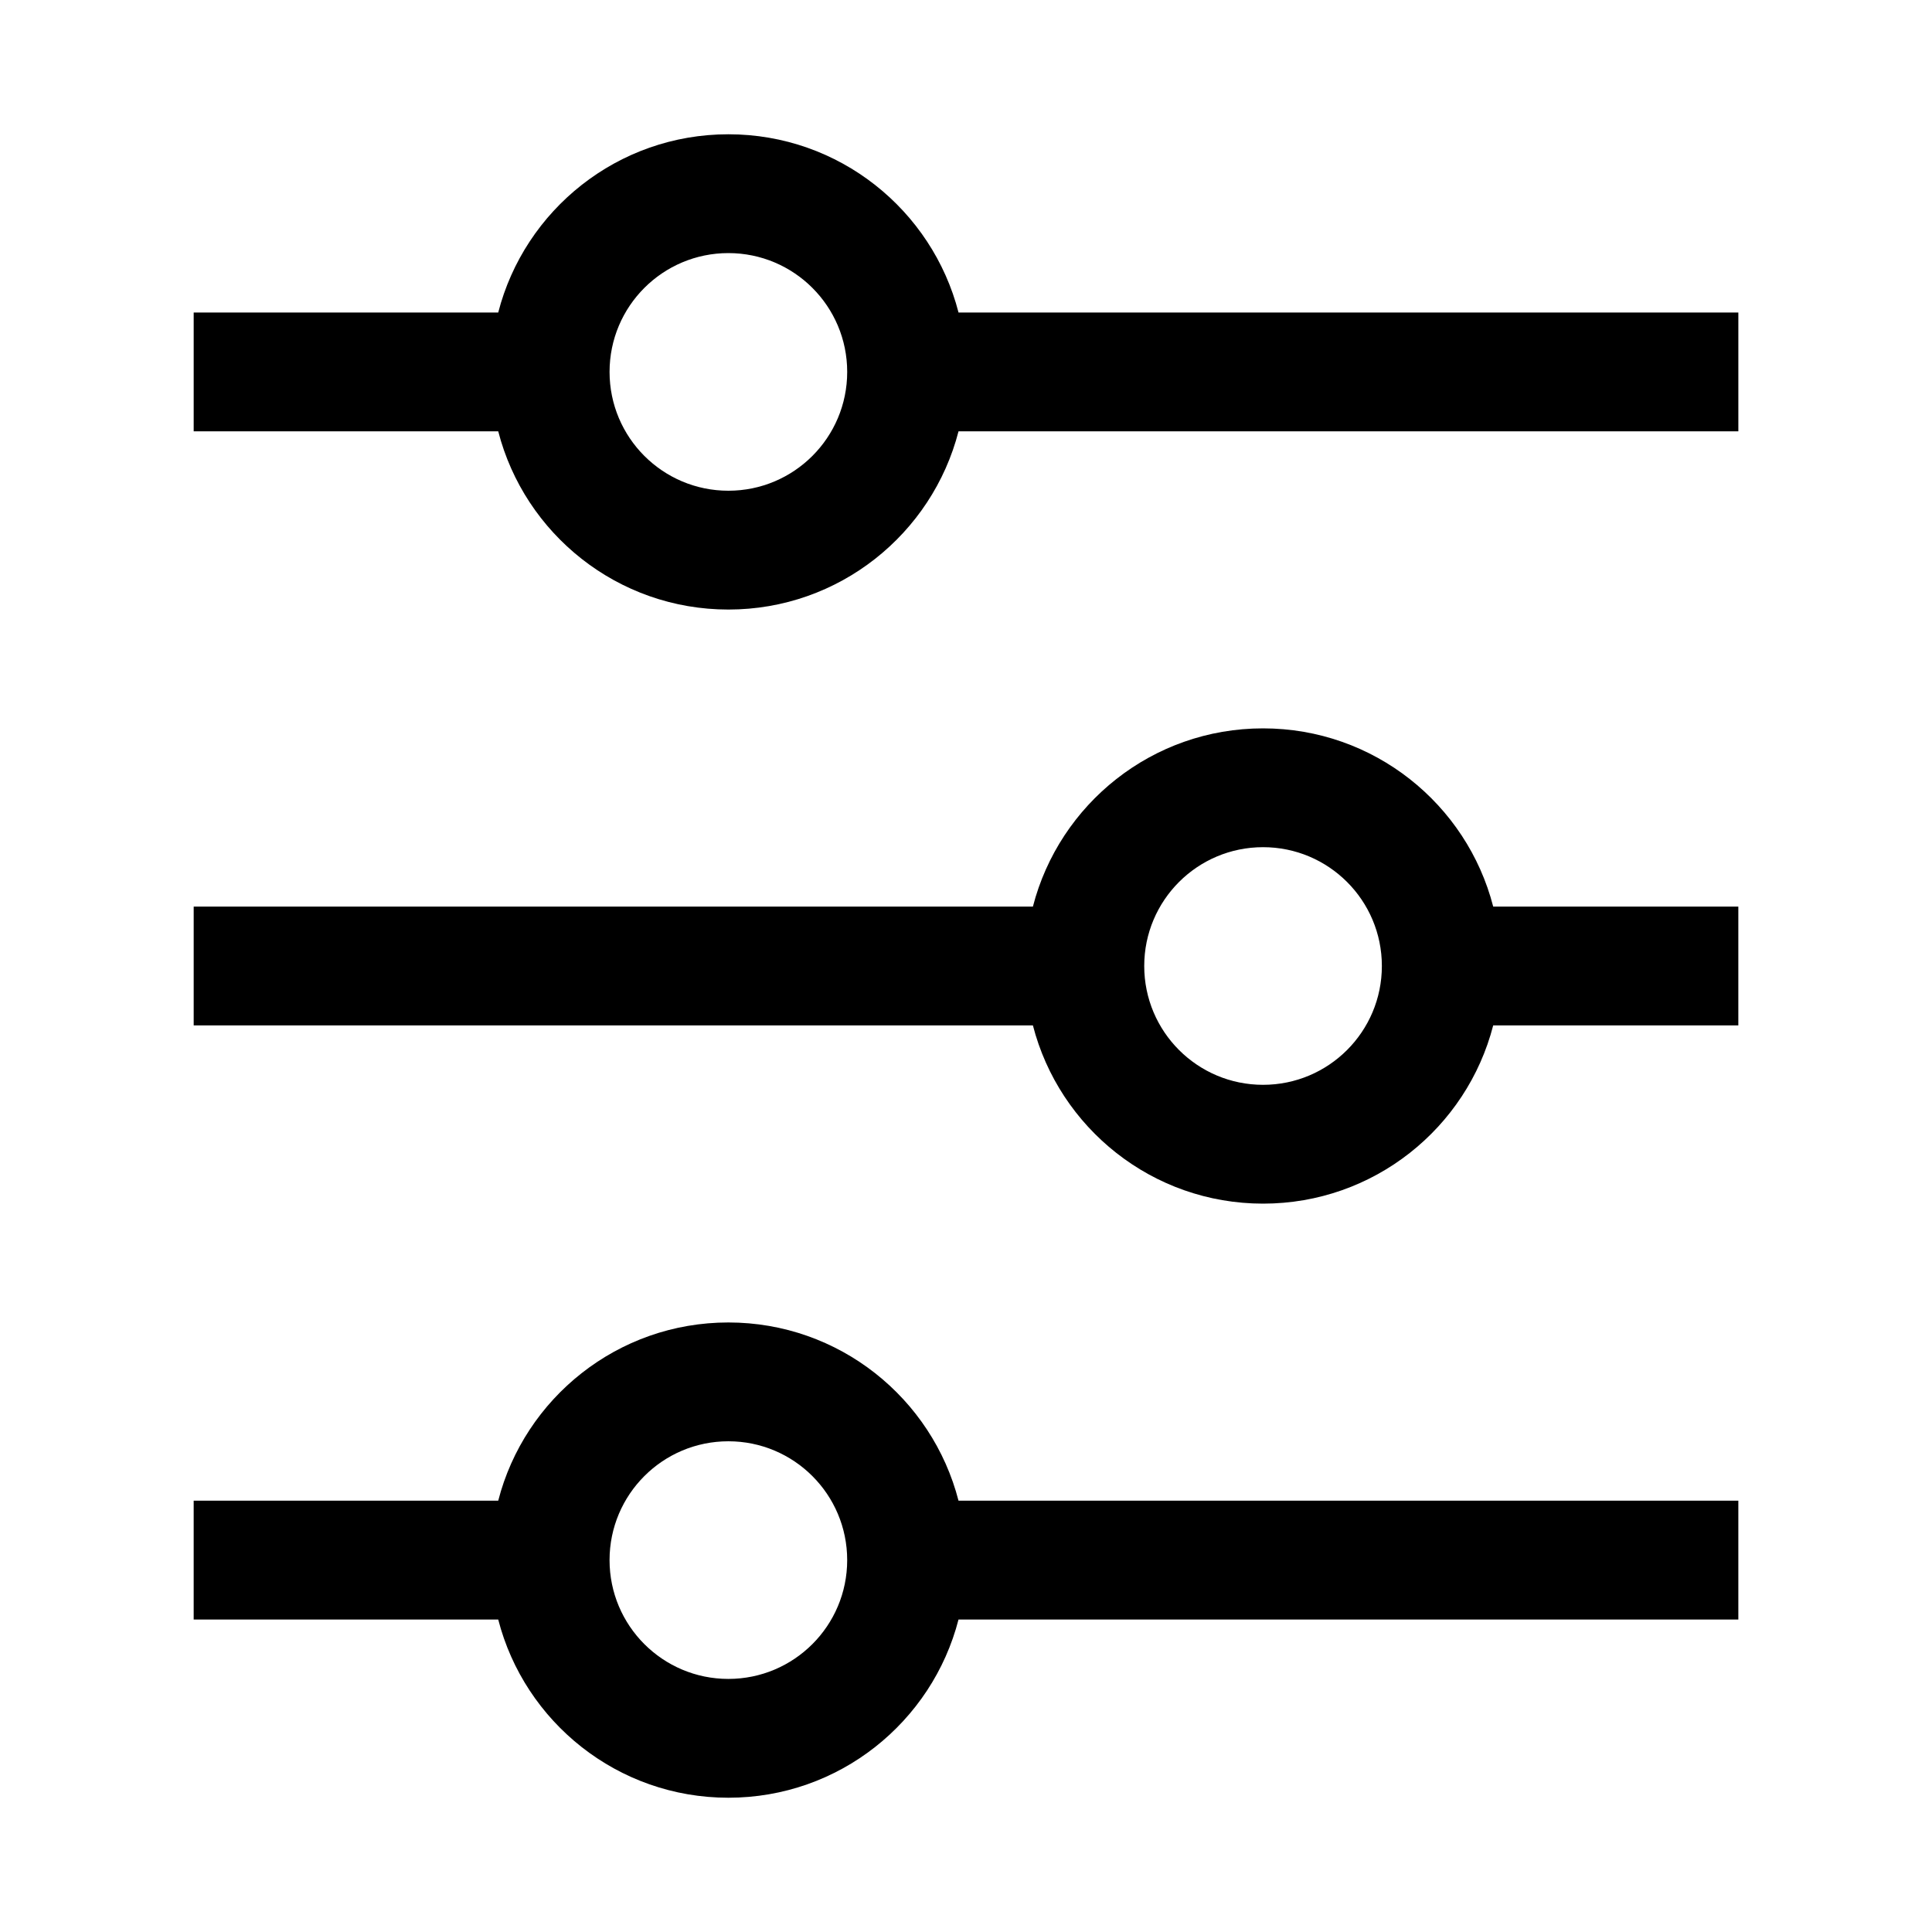 <?xml version="1.0" encoding="UTF-8"?>
<!-- Uploaded to: ICON Repo, www.iconrepo.com, Generator: ICON Repo Mixer Tools -->
<svg fill="#000000" width="800px" height="800px" version="1.1" viewBox="144 144 512 512" xmlns="http://www.w3.org/2000/svg">
 <path d="m305.54 242.56c0-17.391 14.098-31.488 31.488-31.488 17.391 0 31.488 14.098 31.488 31.488s-14.098 31.488-31.488 31.488c-17.391 0-31.488-14.098-31.488-31.488zm92.48-15.746c-6.992-27.16-31.648-47.23-60.992-47.23s-54.004 20.07-60.992 47.23h-80.707v31.488h80.707c6.988 27.164 31.648 47.234 60.992 47.234s54-20.07 60.992-47.234h206.66v-31.488zm-202.69 157.44h222.4c6.992-27.16 31.648-47.23 60.992-47.23s54 20.07 60.992 47.23h64.961v31.488h-64.961c-6.992 27.16-31.648 47.234-60.992 47.234s-54-20.074-60.992-47.234h-222.4zm283.39 47.234c-17.391 0-31.488-14.098-31.488-31.488s14.098-31.488 31.488-31.488 31.488 14.098 31.488 31.488-14.098 31.488-31.488 31.488zm-80.703 141.7h206.66v-31.488h-206.66c-6.992-27.16-31.648-47.234-60.992-47.234s-54.004 20.074-60.992 47.234h-80.707v31.488h80.707c6.988 27.16 31.648 47.23 60.992 47.23s54-20.07 60.992-47.23zm-29.504-15.746c0-17.391-14.098-31.488-31.488-31.488-17.391 0-31.488 14.098-31.488 31.488s14.098 31.488 31.488 31.488c17.391 0 31.488-14.098 31.488-31.488z" fill-rule="evenodd"/>
</svg>